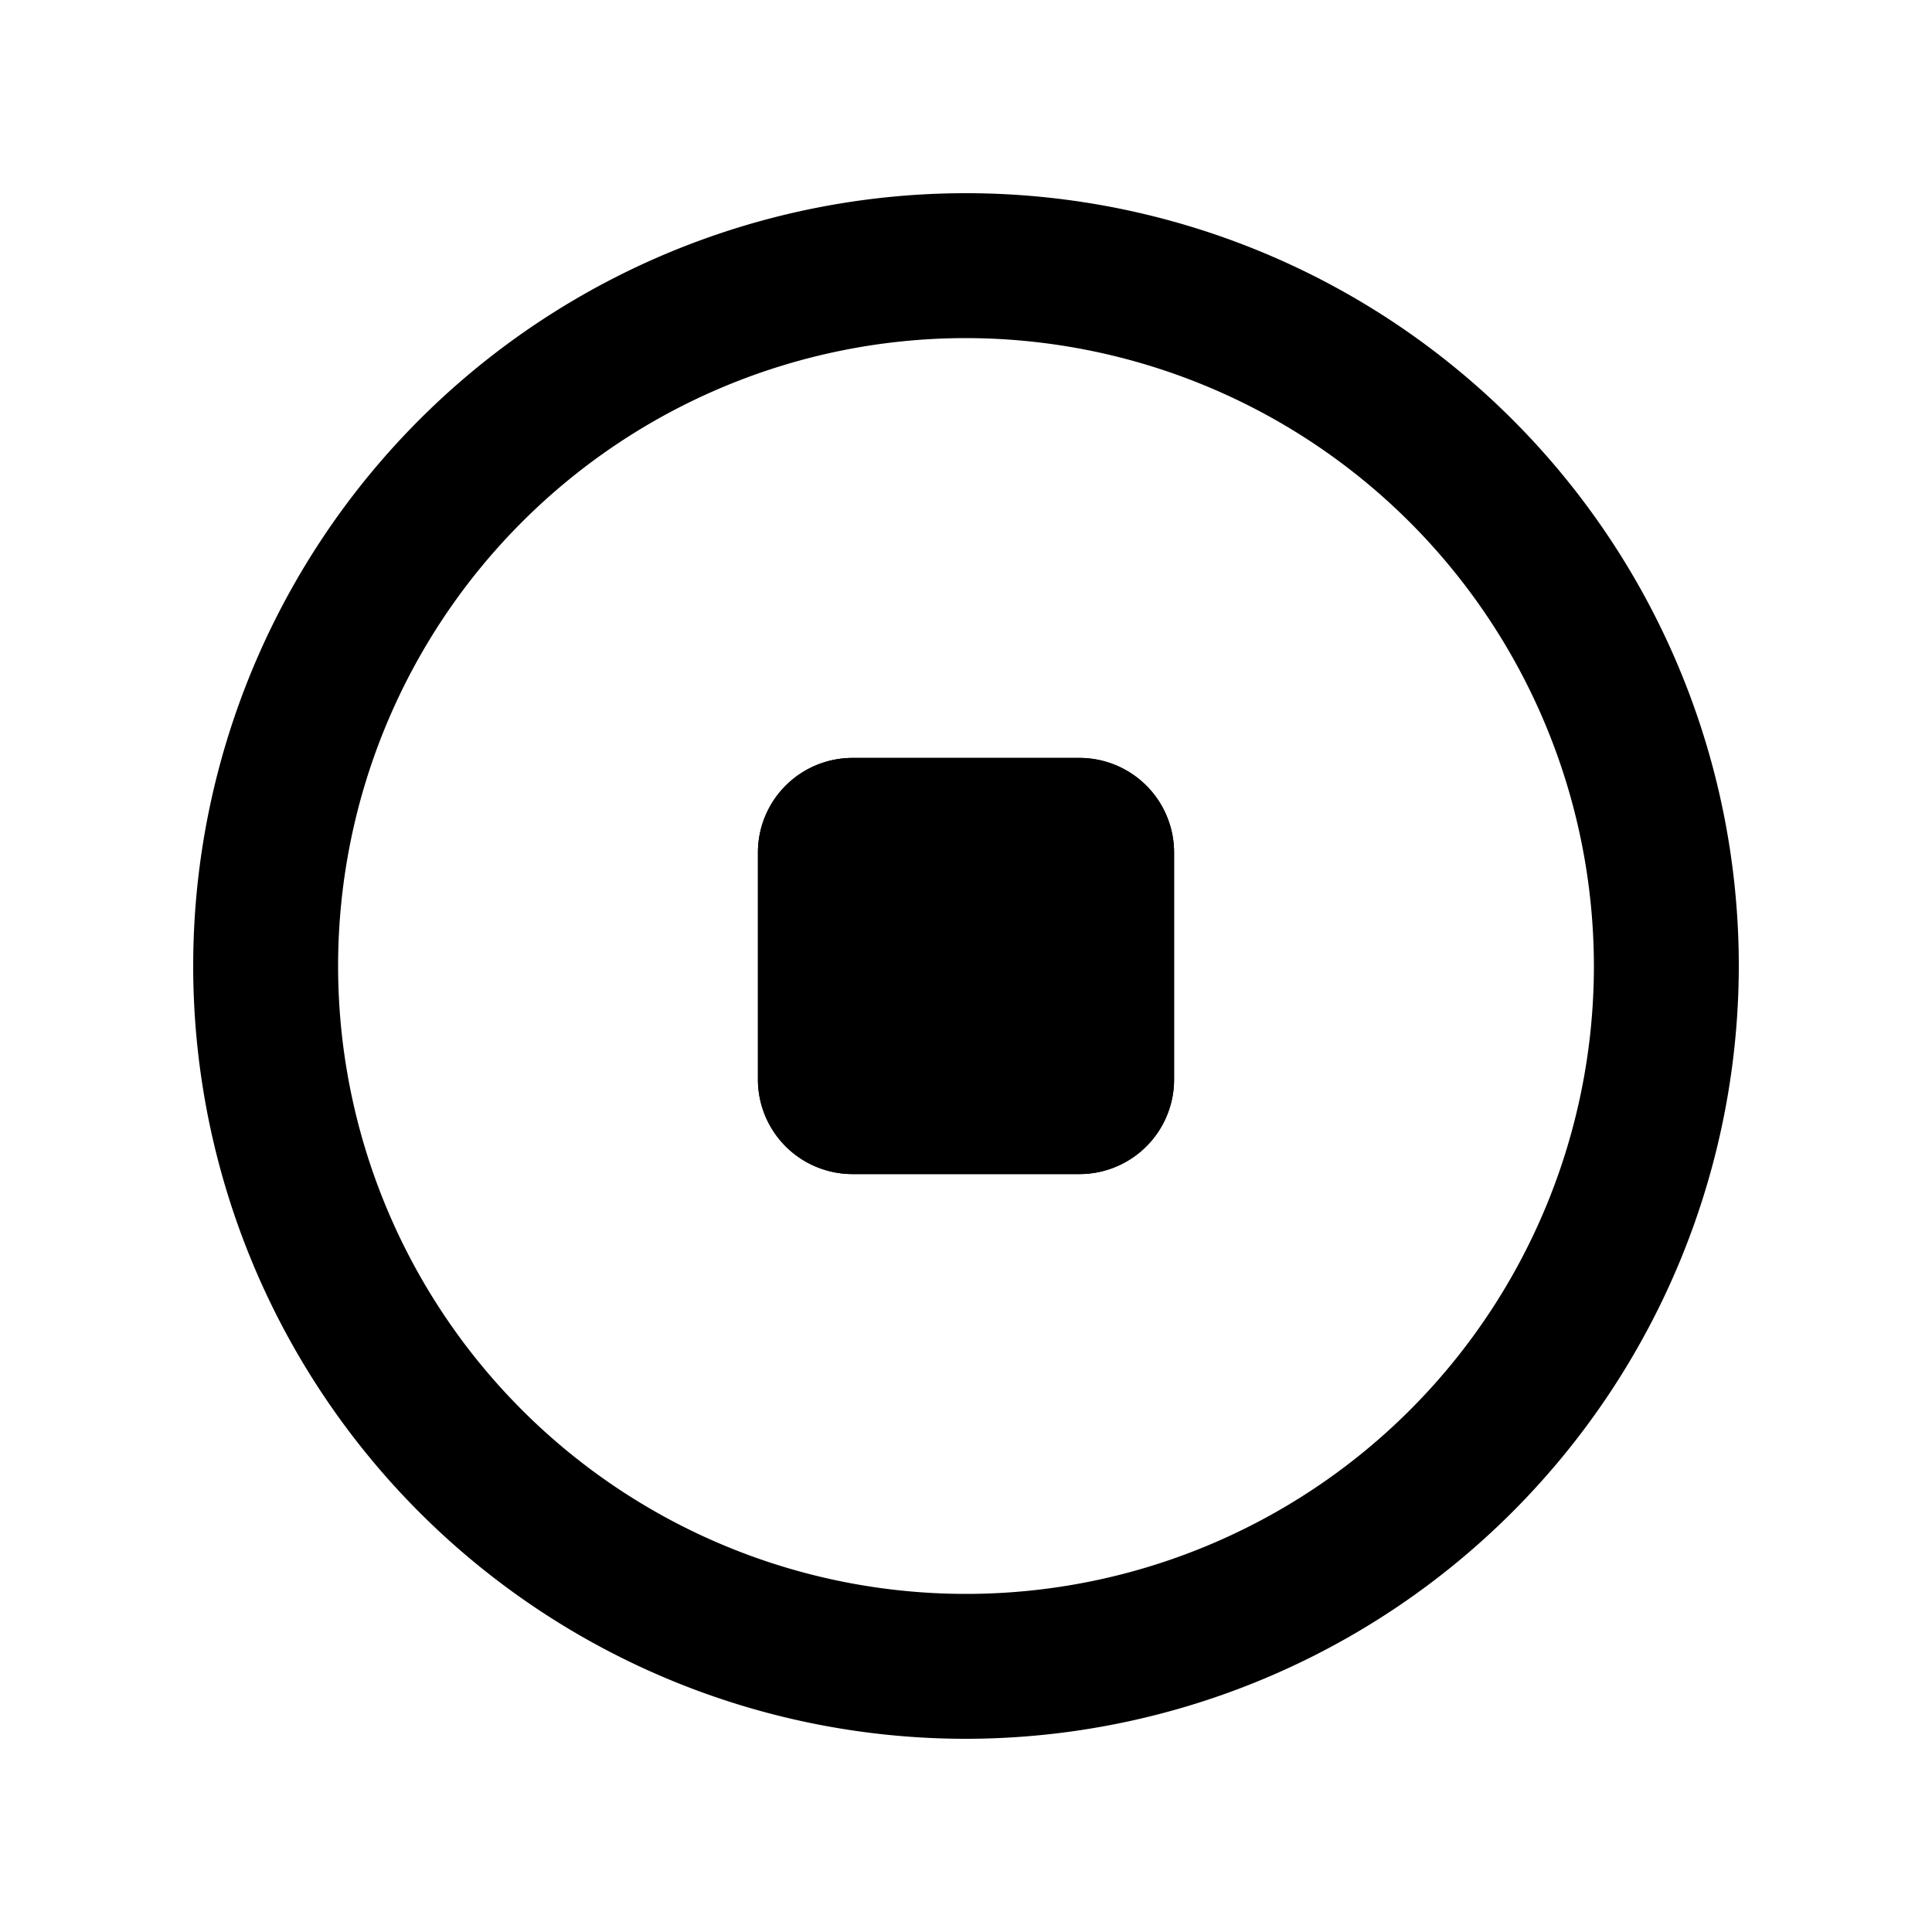 <svg t="1611894572703" class="icon" viewBox="0 0 1024 1024" version="1.1" xmlns="http://www.w3.org/2000/svg" p-id="2237" width="250" height="250"><path d="M512 921.6a409.6 409.6 0 1 1 409.6-409.6 410.061 410.061 0 0 1-409.6 409.6z m0-742.4a332.8 332.8 0 1 0 332.8 332.8A333.158 333.158 0 0 0 512 179.2z"  p-id="2238"></path><path d="M622.285 451.84v120.32a50.125 50.125 0 0 1-50.125 50.125h-120.32a50.125 50.125 0 0 1-50.125-50.125v-120.32a50.125 50.125 0 0 1 50.125-50.125h120.32a50.125 50.125 0 0 1 50.125 50.125z"  p-id="2239"></path><path d="M572.16 622.285h-120.32a50.176 50.176 0 0 1-50.125-50.125v-120.32a50.176 50.176 0 0 1 50.125-50.125h120.32a50.176 50.176 0 0 1 50.125 50.125v120.32a50.176 50.176 0 0 1-50.125 50.125z m-95.232-75.213h70.195V476.877H476.928z"  p-id="2240"></path></svg>